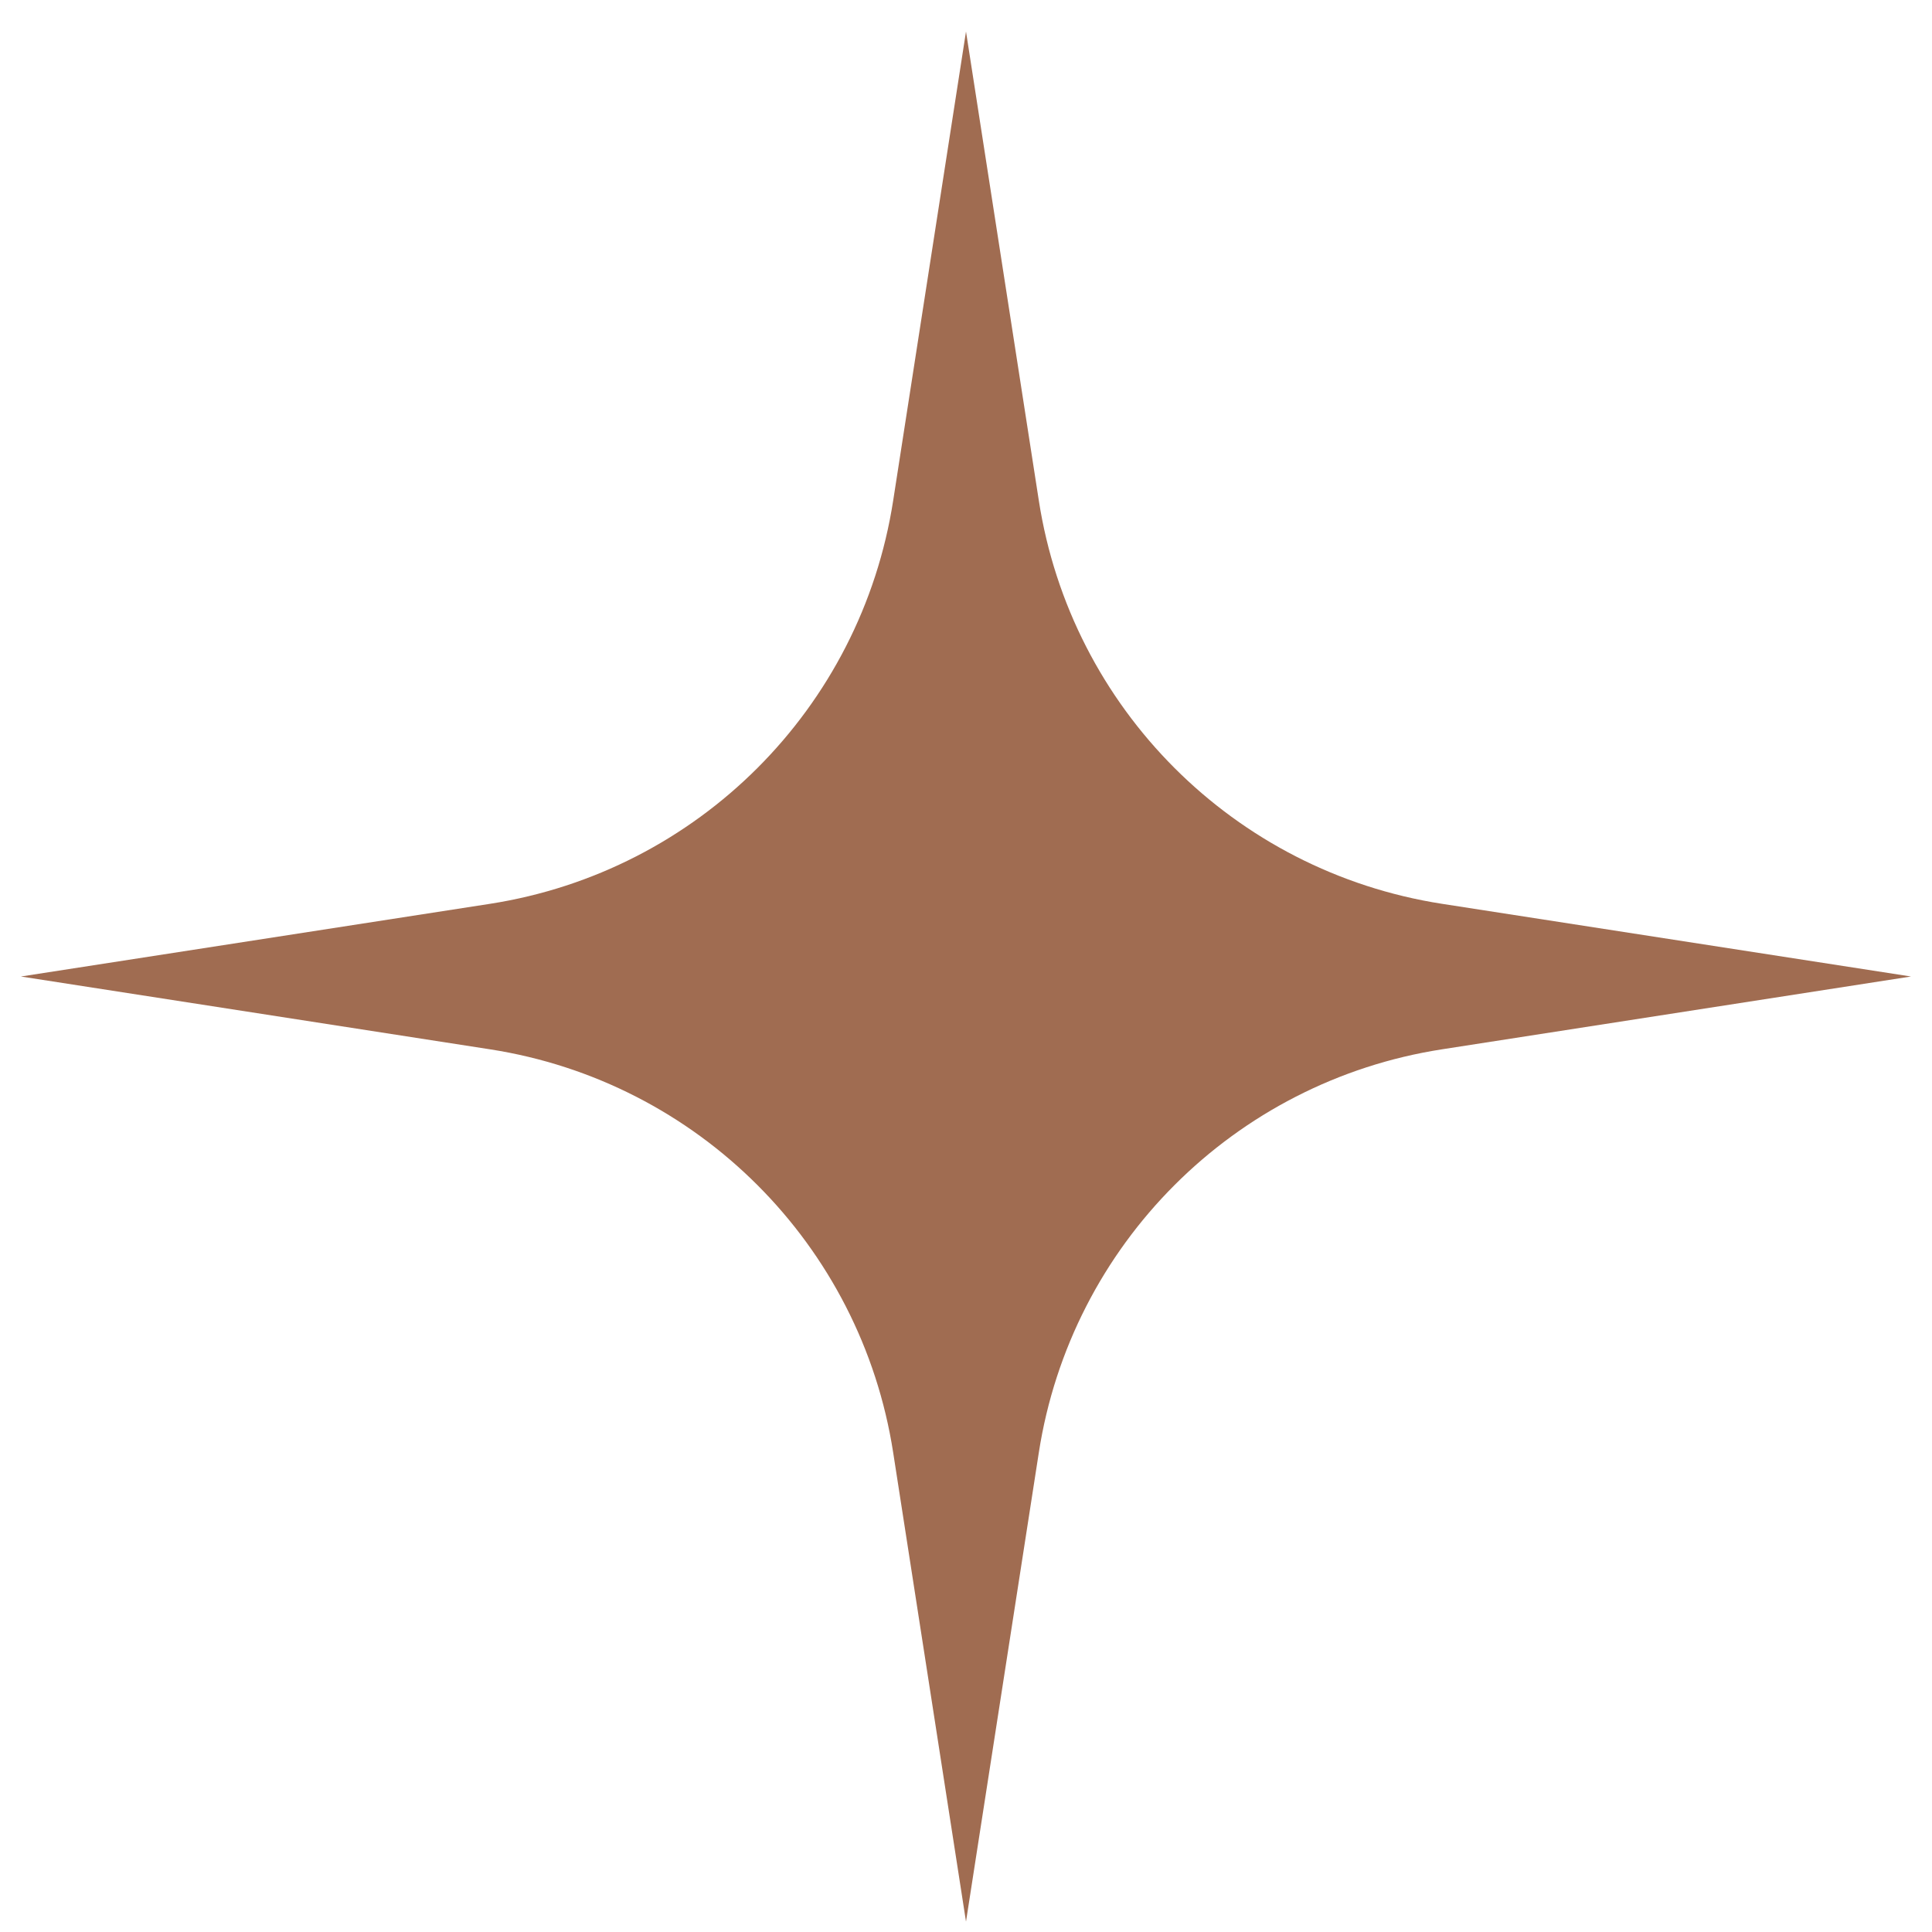 <?xml version="1.0" encoding="UTF-8"?> <svg xmlns="http://www.w3.org/2000/svg" width="16" height="16" viewBox="0 0 16 16" fill="none"><path d="M8 0.261L8.603 4.145C8.87 5.867 10.22 7.217 11.942 7.485L15.826 8.087L11.942 8.69C10.22 8.957 8.87 10.308 8.603 12.03L8 15.914L7.397 12.03C7.13 10.308 5.779 8.957 4.058 8.69L0.173 8.087L4.058 7.485C5.779 7.217 7.13 5.867 7.397 4.145L8 0.261Z" fill="#A06C51"></path></svg> 